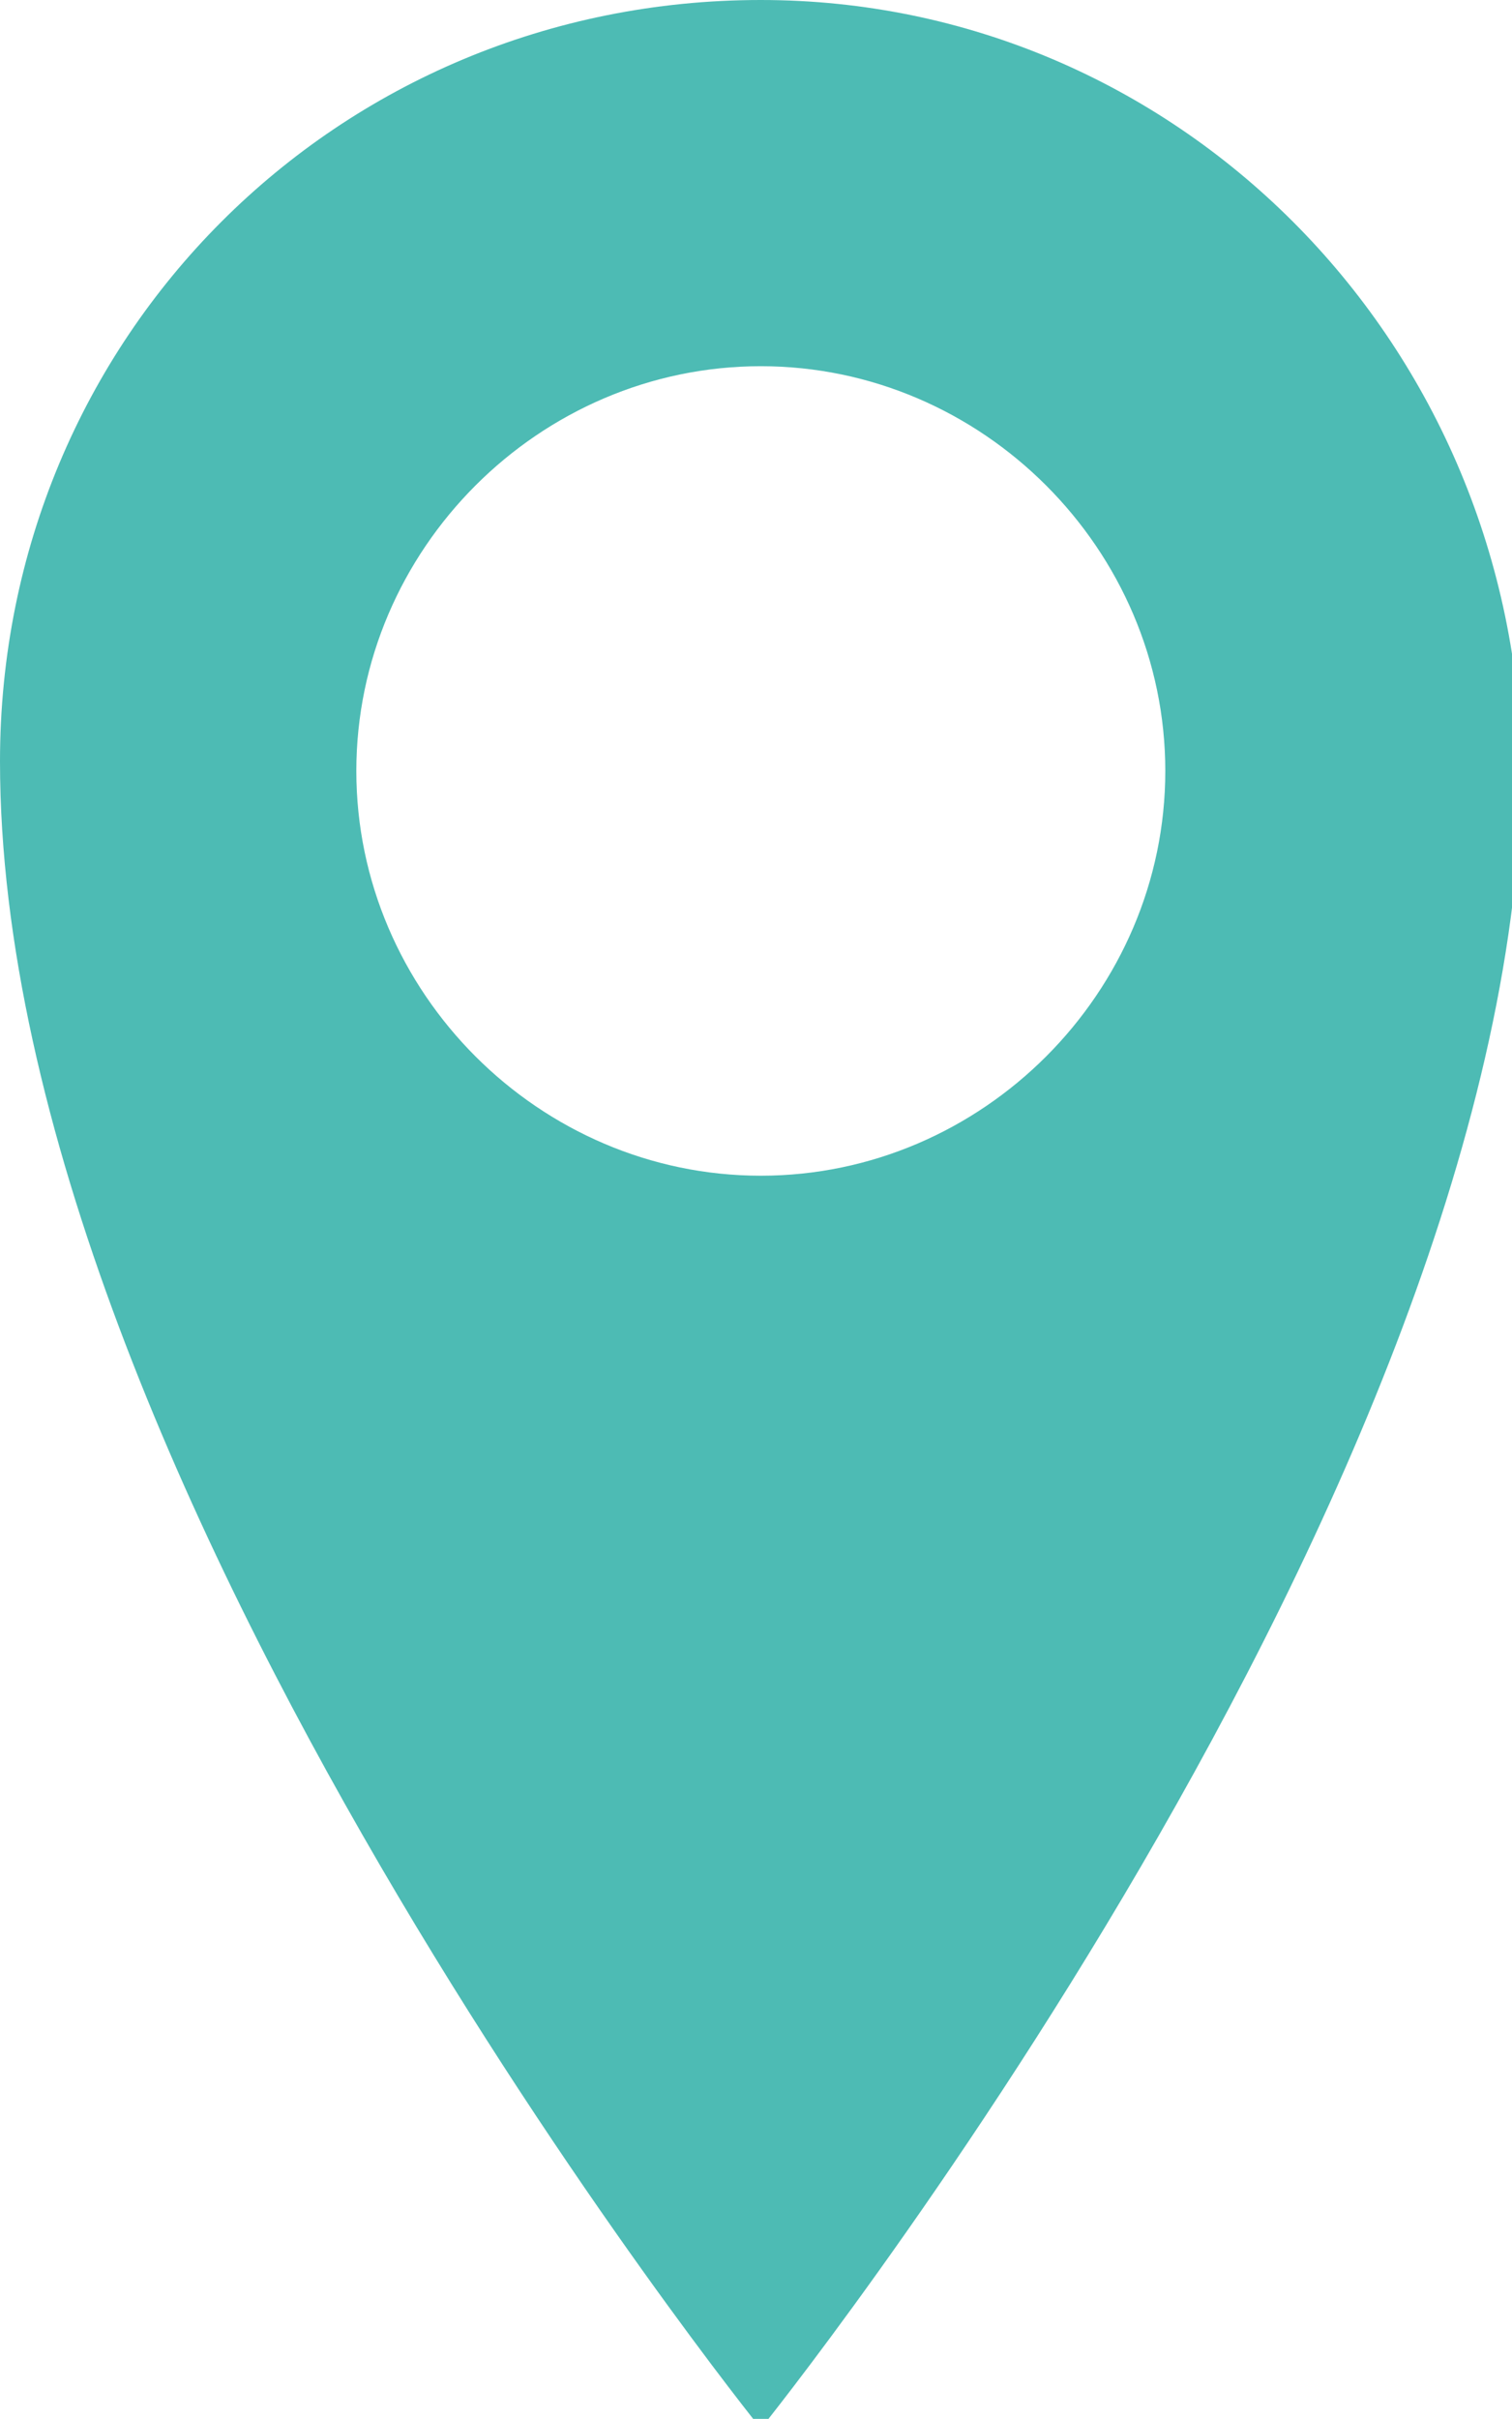 <?xml version="1.0" encoding="utf-8"?>
<!-- Generator: Adobe Illustrator 24.1.2, SVG Export Plug-In . SVG Version: 6.00 Build 0)  -->
<svg version="1.1" id="レイヤー_1" xmlns="http://www.w3.org/2000/svg" xmlns:xlink="http://www.w3.org/1999/xlink" x="0px"
	 y="0px" viewBox="0 0 15.7 25.1" style="enable-background:new 0 0 15.7 25.1;" xml:space="preserve">
<style type="text/css">
	.st0{fill:#4DBBB4;}
</style>
<g>
	<path class="st0" d="M7.9,0C3.5,0,0,3.5,0,7.9c0,7.5,7.9,17.3,7.9,17.3s7.9-9.8,7.9-17.3C15.7,3.5,12.2,0,7.9,0z M7.9,12.2
		c-2.3,0-4.2-1.9-4.2-4.2s1.9-4.2,4.2-4.2s4.2,1.9,4.2,4.2S10.2,12.2,7.9,12.2z"/>
</g>
</svg>

